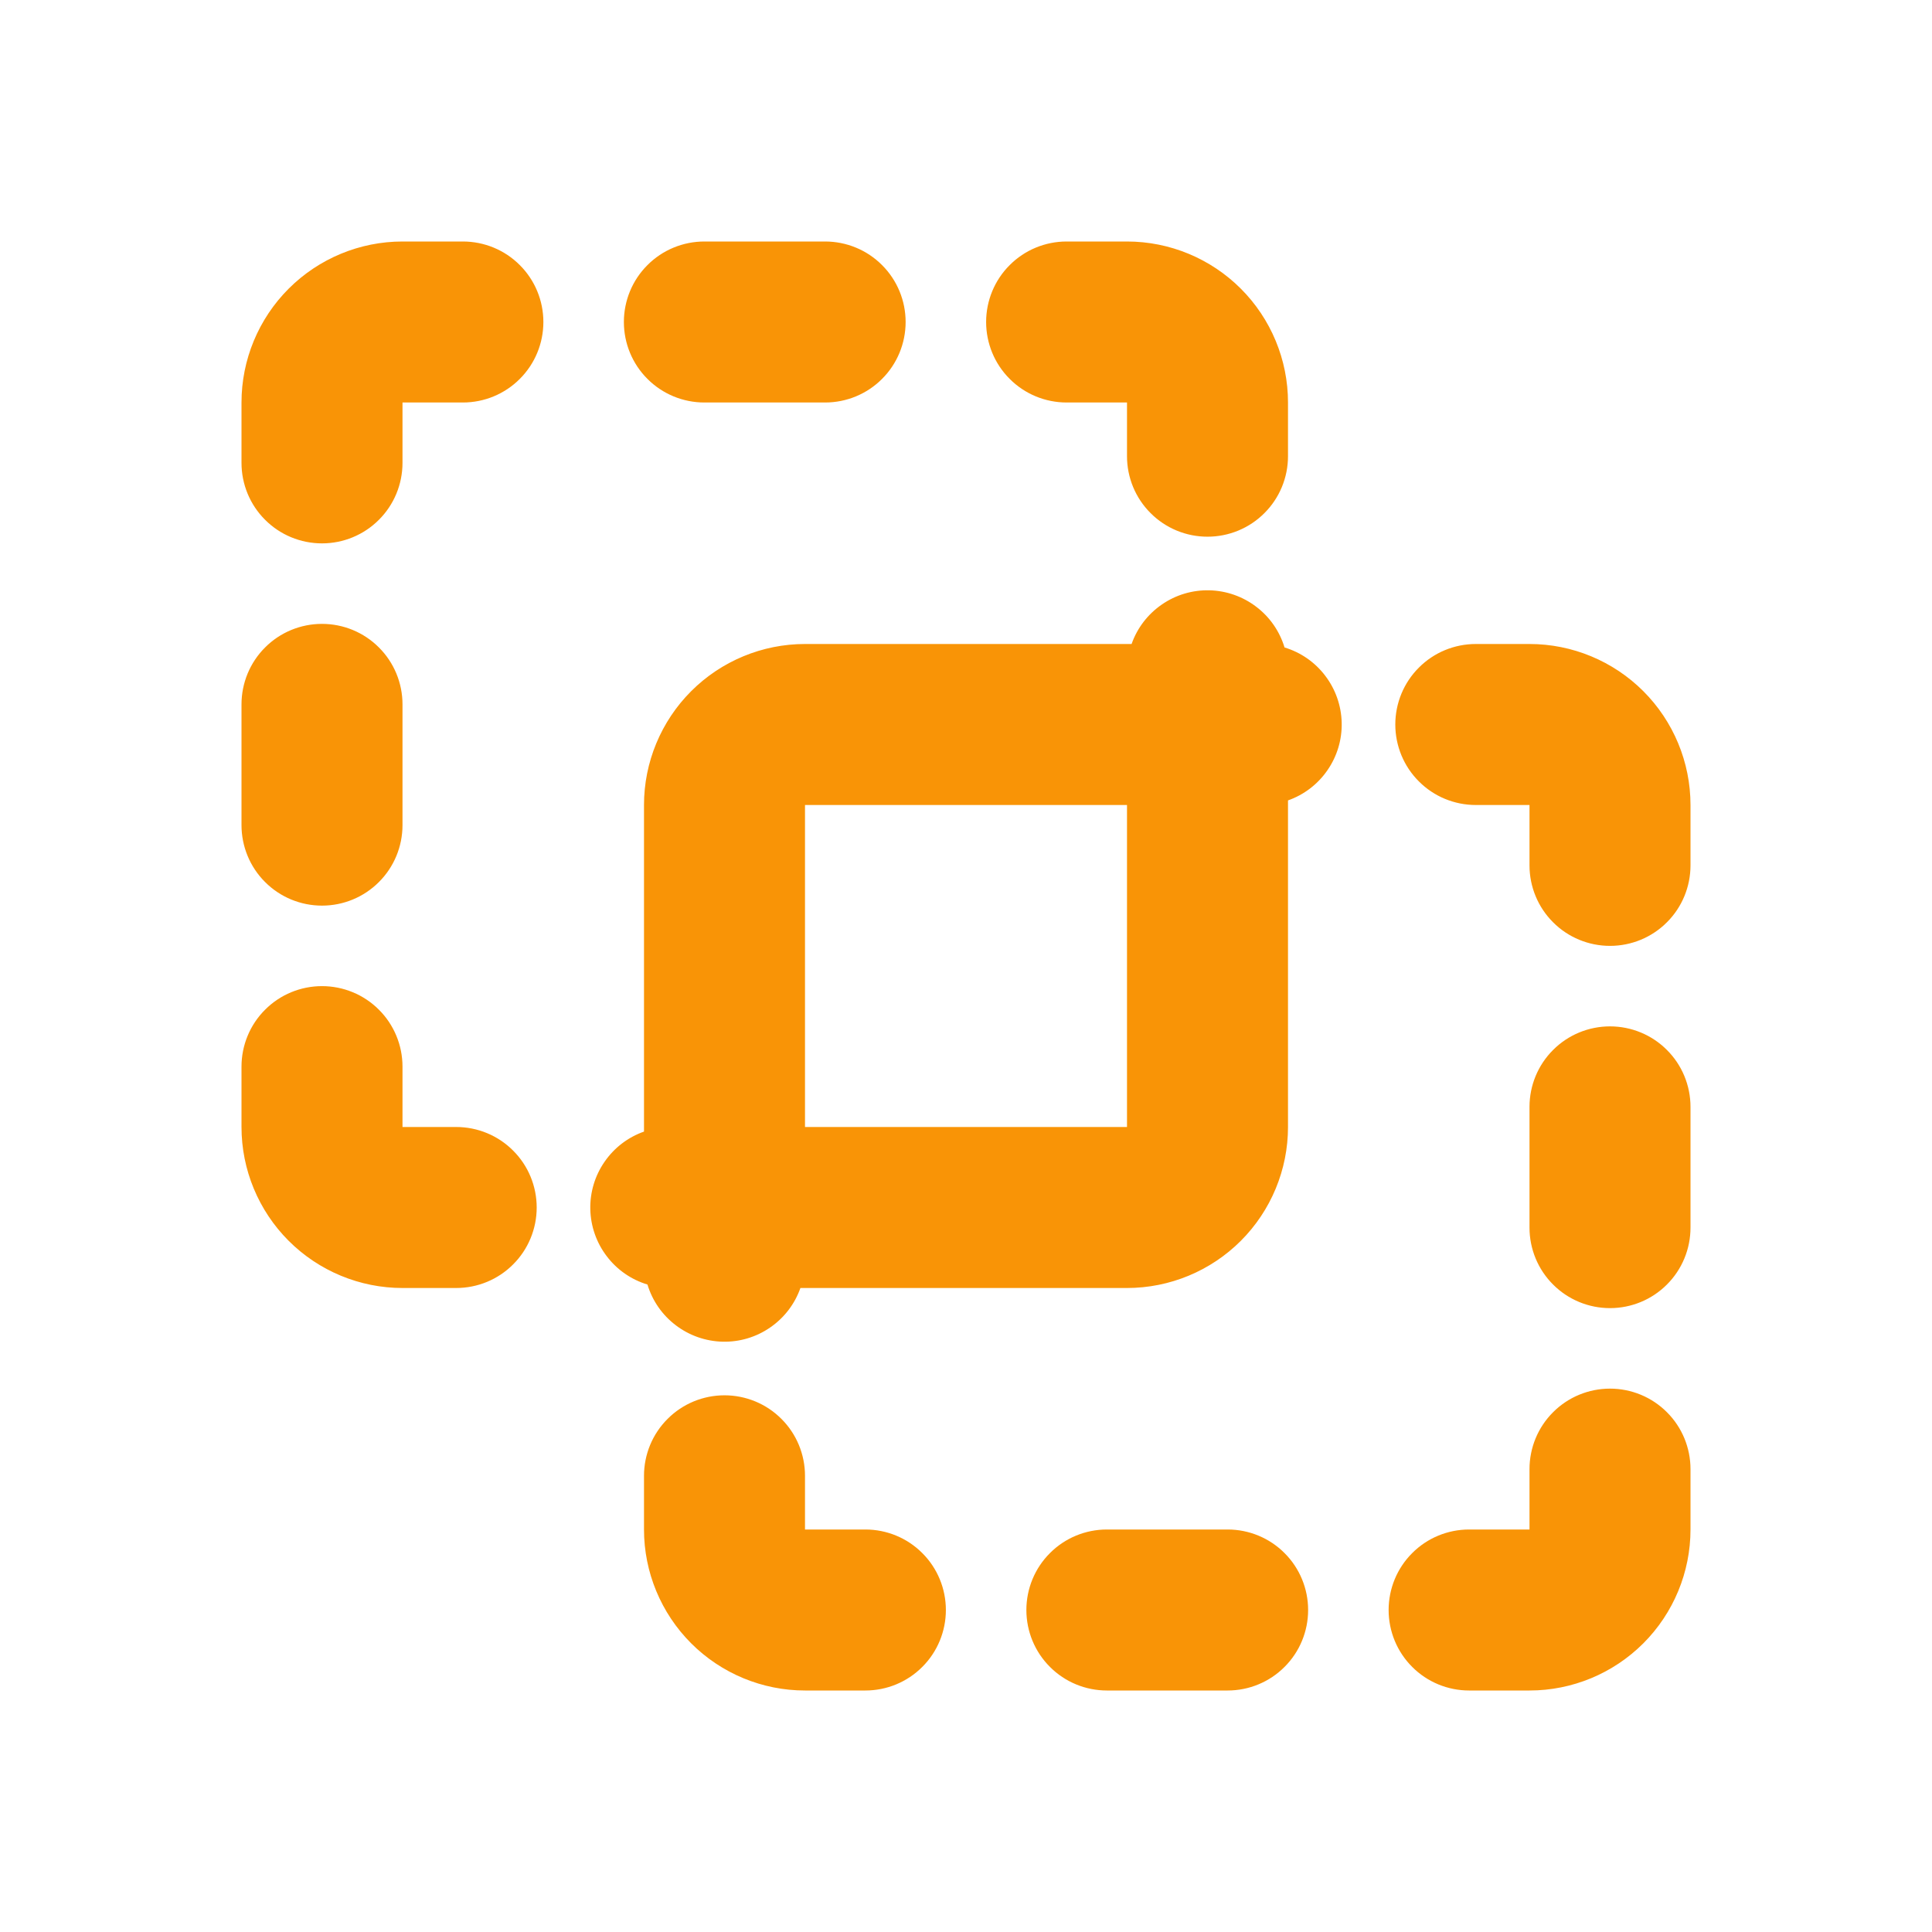 <?xml version="1.0" encoding="UTF-8"?>
<svg xmlns="http://www.w3.org/2000/svg" width="24" height="24" viewBox="0 0 24 24" fill="none">
  <path d="M5 3C4.47 3 3.961 3.211 3.586 3.586C3.211 3.961 3 4.47 3 5V5.75C3 6.015 3.105 6.27 3.293 6.457C3.48 6.645 3.735 6.75 4 6.75C4.265 6.75 4.52 6.645 4.707 6.457C4.895 6.27 5 6.015 5 5.75V5H5.75C6.015 5 6.27 4.895 6.457 4.707C6.645 4.52 6.75 4.265 6.75 4C6.75 3.735 6.645 3.48 6.457 3.293C6.27 3.105 6.015 3 5.75 3H5ZM8.75 3C8.485 3 8.23 3.105 8.043 3.293C7.855 3.48 7.75 3.735 7.75 4C7.75 4.265 7.855 4.52 8.043 4.707C8.23 4.895 8.485 5 8.75 5H10.25C10.515 5 10.77 4.895 10.957 4.707C11.145 4.52 11.25 4.265 11.25 4C11.25 3.735 11.145 3.48 10.957 3.293C10.77 3.105 10.515 3 10.25 3H8.75ZM13.25 3C12.985 3 12.73 3.105 12.543 3.293C12.355 3.48 12.25 3.735 12.25 4C12.25 4.265 12.355 4.52 12.543 4.707C12.73 4.895 12.985 5 13.25 5H14V5.667C14 5.932 14.105 6.187 14.293 6.374C14.48 6.562 14.735 6.667 15 6.667C15.265 6.667 15.52 6.562 15.707 6.374C15.895 6.187 16 5.932 16 5.667V5C16 4.47 15.789 3.961 15.414 3.586C15.039 3.211 14.53 3 14 3H13.25ZM15.957 8.043C15.896 7.841 15.773 7.664 15.605 7.537C15.437 7.409 15.233 7.338 15.023 7.333C14.812 7.328 14.605 7.39 14.432 7.51C14.258 7.63 14.127 7.801 14.057 8H10C9.47 8 8.961 8.211 8.586 8.586C8.211 8.961 8 9.47 8 10V14.057C7.801 14.127 7.63 14.258 7.51 14.432C7.39 14.605 7.328 14.812 7.333 15.023C7.338 15.233 7.409 15.437 7.537 15.605C7.664 15.773 7.841 15.896 8.043 15.957C8.104 16.159 8.227 16.336 8.395 16.463C8.563 16.591 8.767 16.662 8.977 16.667C9.188 16.672 9.395 16.61 9.568 16.49C9.742 16.37 9.873 16.199 9.943 16H14C14.53 16 15.039 15.789 15.414 15.414C15.789 15.039 16 14.53 16 14V9.943C16.199 9.873 16.37 9.742 16.49 9.568C16.61 9.395 16.672 9.188 16.667 8.977C16.662 8.767 16.591 8.563 16.463 8.395C16.336 8.227 16.159 8.104 15.957 8.043ZM10 10H14V14H10V10ZM5 8.75C5 8.485 4.895 8.23 4.707 8.043C4.52 7.855 4.265 7.75 4 7.75C3.735 7.75 3.48 7.855 3.293 8.043C3.105 8.23 3 8.485 3 8.75V10.25C3 10.515 3.105 10.77 3.293 10.957C3.48 11.145 3.735 11.25 4 11.25C4.265 11.25 4.52 11.145 4.707 10.957C4.895 10.77 5 10.515 5 10.25V8.75ZM5 13.25C5 12.985 4.895 12.73 4.707 12.543C4.52 12.355 4.265 12.25 4 12.25C3.735 12.25 3.48 12.355 3.293 12.543C3.105 12.73 3 12.985 3 13.25V14C3 14.53 3.211 15.039 3.586 15.414C3.961 15.789 4.47 16 5 16H5.667C5.932 16 6.187 15.895 6.374 15.707C6.562 15.52 6.667 15.265 6.667 15C6.667 14.735 6.562 14.48 6.374 14.293C6.187 14.105 5.932 14 5.667 14H5V13.25ZM19 21C19.53 21 20.039 20.789 20.414 20.414C20.789 20.039 21 19.53 21 19V18.25C21 17.985 20.895 17.73 20.707 17.543C20.52 17.355 20.265 17.25 20 17.25C19.735 17.25 19.48 17.355 19.293 17.543C19.105 17.73 19 17.985 19 18.25V19H18.25C17.985 19 17.73 19.105 17.543 19.293C17.355 19.48 17.25 19.735 17.25 20C17.25 20.265 17.355 20.52 17.543 20.707C17.73 20.895 17.985 21 18.25 21H19ZM15.25 21C15.515 21 15.77 20.895 15.957 20.707C16.145 20.52 16.25 20.265 16.25 20C16.25 19.735 16.145 19.48 15.957 19.293C15.77 19.105 15.515 19 15.25 19H13.75C13.485 19 13.23 19.105 13.043 19.293C12.855 19.48 12.75 19.735 12.75 20C12.75 20.265 12.855 20.52 13.043 20.707C13.23 20.895 13.485 21 13.75 21H15.25ZM10.75 21C11.015 21 11.27 20.895 11.457 20.707C11.645 20.52 11.75 20.265 11.75 20C11.75 19.735 11.645 19.48 11.457 19.293C11.27 19.105 11.015 19 10.75 19H10V18.333C10 18.068 9.895 17.813 9.707 17.626C9.52 17.438 9.265 17.333 9 17.333C8.735 17.333 8.48 17.438 8.293 17.626C8.105 17.813 8 18.068 8 18.333V19C8 19.53 8.211 20.039 8.586 20.414C8.961 20.789 9.47 21 10 21H10.75ZM19 15.25C19 15.515 19.105 15.77 19.293 15.957C19.48 16.145 19.735 16.25 20 16.25C20.265 16.25 20.52 16.145 20.707 15.957C20.895 15.77 21 15.515 21 15.25V13.75C21 13.485 20.895 13.23 20.707 13.043C20.52 12.855 20.265 12.75 20 12.75C19.735 12.75 19.48 12.855 19.293 13.043C19.105 13.23 19 13.485 19 13.75V15.25ZM19 10.75C19 11.015 19.105 11.27 19.293 11.457C19.48 11.645 19.735 11.75 20 11.75C20.265 11.75 20.52 11.645 20.707 11.457C20.895 11.27 21 11.015 21 10.75V10C21 9.47 20.789 8.961 20.414 8.586C20.039 8.211 19.53 8 19 8H18.333C18.068 8 17.813 8.105 17.626 8.293C17.438 8.48 17.333 8.735 17.333 9C17.333 9.265 17.438 9.52 17.626 9.707C17.813 9.895 18.068 10 18.333 10H19V10.75Z" fill="#F99406"></path>
</svg>
